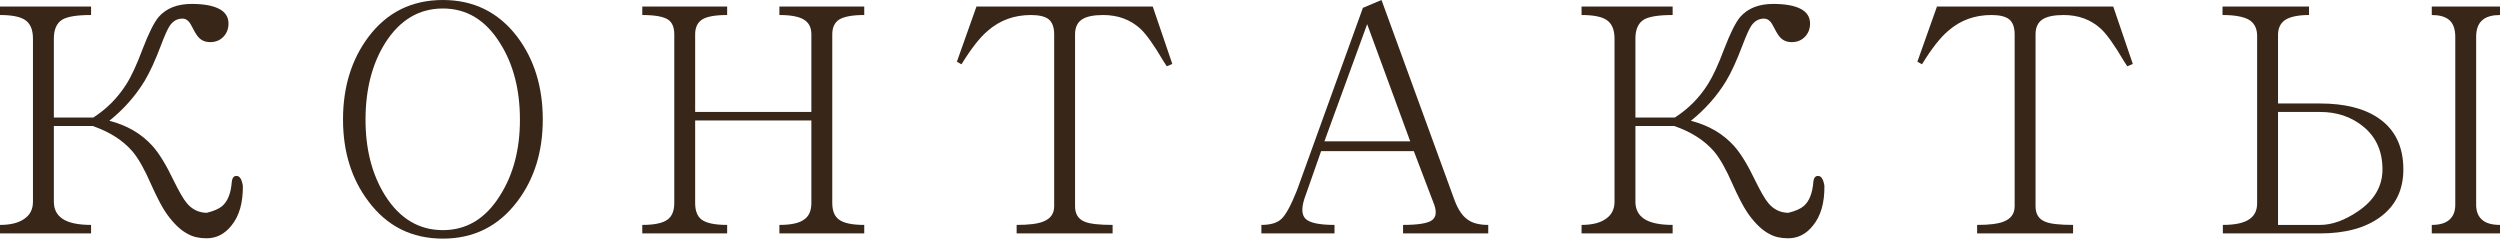<?xml version="1.0" encoding="UTF-8"?> <svg xmlns="http://www.w3.org/2000/svg" viewBox="0 0 112.187 10.708" fill="none"><path d="M0 10.093C0.479 10.093 0.845 10 1.099 9.814C1.353 9.639 1.479 9.385 1.479 9.053V1.729C1.479 1.318 1.353 1.035 1.099 0.879C0.874 0.742 0.508 0.674 0 0.674V0.293H4.087V0.674C3.462 0.674 3.032 0.742 2.798 0.879C2.544 1.035 2.417 1.318 2.417 1.729V5.273H4.189C4.795 4.883 5.288 4.385 5.669 3.779C5.894 3.428 6.138 2.9 6.401 2.197C6.675 1.484 6.914 1.006 7.119 0.762C7.461 0.371 7.954 0.176 8.599 0.176C9.136 0.176 9.546 0.249 9.829 0.396C10.112 0.542 10.254 0.762 10.254 1.055C10.254 1.289 10.181 1.484 10.034 1.641C9.878 1.807 9.678 1.89 9.434 1.89C9.219 1.89 9.048 1.821 8.921 1.685C8.843 1.606 8.755 1.47 8.657 1.274C8.579 1.118 8.516 1.016 8.467 0.967C8.389 0.879 8.296 0.835 8.188 0.835C7.954 0.835 7.764 0.942 7.617 1.157C7.52 1.304 7.388 1.597 7.222 2.036C6.968 2.71 6.724 3.242 6.489 3.633C6.079 4.307 5.552 4.902 4.907 5.42C5.708 5.625 6.357 6.006 6.855 6.563C7.148 6.895 7.461 7.407 7.793 8.101C8.037 8.599 8.232 8.936 8.379 9.111C8.613 9.395 8.911 9.541 9.272 9.551C9.595 9.473 9.829 9.37 9.976 9.243C10.22 9.028 10.361 8.672 10.4 8.174C10.42 7.979 10.493 7.886 10.62 7.896C10.757 7.896 10.85 8.042 10.898 8.335C10.908 9.097 10.737 9.692 10.386 10.122C10.083 10.503 9.712 10.693 9.272 10.693C8.94 10.693 8.662 10.63 8.438 10.503C8.125 10.347 7.813 10.054 7.5 9.624C7.363 9.429 7.231 9.204 7.104 8.95C7.026 8.804 6.919 8.579 6.782 8.276C6.489 7.603 6.211 7.109 5.947 6.797C5.518 6.299 4.922 5.918 4.16 5.654H2.417V9.053C2.417 9.385 2.544 9.639 2.798 9.814C3.071 10 3.501 10.093 4.087 10.093V10.474H0V10.093Z" fill="#382618"></path><path d="M19.875 0C21.262 0 22.375 0.552 23.215 1.655C23.977 2.671 24.357 3.906 24.357 5.361C24.357 6.807 23.977 8.032 23.215 9.038C22.375 10.151 21.262 10.708 19.875 10.708C18.479 10.708 17.365 10.151 16.535 9.038C15.773 8.032 15.393 6.807 15.393 5.361C15.393 3.906 15.773 2.671 16.535 1.655C17.365 0.552 18.479 0 19.875 0ZM19.875 0.381C18.801 0.381 17.937 0.898 17.282 1.934C16.696 2.871 16.403 4.019 16.403 5.376C16.403 6.704 16.696 7.837 17.282 8.774C17.937 9.81 18.801 10.327 19.875 10.327C20.939 10.327 21.794 9.81 22.438 8.774C23.034 7.837 23.332 6.704 23.332 5.376C23.332 4.019 23.034 2.871 22.438 1.934C21.794 0.898 20.939 0.381 19.875 0.381Z" fill="#382618"></path><path d="M28.822 10.474V10.093C29.359 10.093 29.735 10.015 29.95 9.858C30.155 9.712 30.258 9.463 30.258 9.111V1.538C30.258 1.226 30.165 1.006 29.98 0.879C29.765 0.742 29.379 0.674 28.822 0.674V0.293H32.631V0.674C32.094 0.674 31.718 0.742 31.503 0.879C31.298 1.016 31.195 1.235 31.195 1.538V5.024H36.41V1.538C36.41 1.235 36.298 1.016 36.073 0.879C35.849 0.742 35.482 0.674 34.975 0.674V0.293H38.783V0.674C38.256 0.674 37.88 0.742 37.655 0.879C37.45 1.016 37.348 1.235 37.348 1.538V9.111C37.348 9.463 37.45 9.712 37.655 9.858C37.87 10.015 38.246 10.093 38.783 10.093V10.474H34.975V10.093C35.492 10.093 35.858 10.015 36.073 9.858C36.298 9.712 36.41 9.463 36.41 9.111V5.405H31.195V9.111C31.195 9.463 31.293 9.712 31.488 9.858C31.703 10.015 32.084 10.093 32.631 10.093V10.474H28.822Z" fill="#382618"></path><path d="M45.621 10.474V10.093C46.168 10.093 46.563 10.044 46.808 9.946C47.14 9.819 47.306 9.59 47.306 9.258V1.538C47.306 1.226 47.223 1.001 47.057 0.864C46.891 0.737 46.627 0.674 46.266 0.674C45.514 0.674 44.869 0.908 44.332 1.377C43.98 1.67 43.585 2.173 43.146 2.886L42.94 2.769L43.819 0.293H51.729L52.608 2.871L52.359 2.974L52.198 2.725C51.778 2.012 51.437 1.533 51.173 1.289C50.724 0.879 50.167 0.674 49.503 0.674C49.083 0.674 48.77 0.737 48.566 0.864C48.351 1.001 48.243 1.226 48.243 1.538V9.258C48.243 9.6 48.385 9.829 48.668 9.946C48.893 10.044 49.313 10.093 49.928 10.093V10.474H45.621Z" fill="#382618"></path><path d="M61.351 1.084L59.432 6.343H63.284L61.351 1.084ZM61.995 0L65.276 8.994C65.433 9.404 65.623 9.687 65.848 9.844C66.063 10.01 66.375 10.093 66.785 10.093V10.474H62.962V10.093C63.626 10.093 64.056 10.024 64.251 9.888C64.466 9.741 64.485 9.463 64.31 9.053L63.445 6.782H59.285L58.611 8.701C58.396 9.248 58.387 9.619 58.582 9.814C58.767 10 59.202 10.093 59.886 10.093V10.474H56.604V10.093C57.024 10.093 57.327 10 57.513 9.814C57.708 9.629 57.937 9.204 58.201 8.54L61.16 0.352L61.995 0Z" fill="#382618"></path><path d="M70.972 10.093C71.45 10.093 71.816 10 72.07 9.814C72.324 9.639 72.451 9.385 72.451 9.053V1.729C72.451 1.318 72.324 1.035 72.07 0.879C71.846 0.742 71.48 0.674 70.972 0.674V0.293H75.059V0.674C74.434 0.674 74.004 0.742 73.77 0.879C73.516 1.035 73.389 1.318 73.389 1.729V5.273H75.161C75.767 4.883 76.26 4.385 76.641 3.779C76.865 3.428 77.109 2.9 77.373 2.197C77.647 1.484 77.886 1.006 78.091 0.762C78.433 0.371 78.926 0.176 79.57 0.176C80.107 0.176 80.518 0.249 80.801 0.396C81.084 0.542 81.226 0.762 81.226 1.055C81.226 1.289 81.152 1.484 81.006 1.641C80.85 1.807 80.649 1.89 80.405 1.89C80.19 1.89 80.019 1.821 79.893 1.685C79.814 1.606 79.727 1.47 79.629 1.274C79.551 1.118 79.487 1.016 79.439 0.967C79.36 0.879 79.268 0.835 79.16 0.835C78.926 0.835 78.735 0.942 78.589 1.157C78.491 1.304 78.359 1.597 78.193 2.036C77.939 2.71 77.695 3.242 77.461 3.633C77.051 4.307 76.523 4.902 75.879 5.42C76.68 5.625 77.329 6.006 77.827 6.563C78.12 6.895 78.433 7.407 78.765 8.101C79.009 8.599 79.204 8.936 79.351 9.111C79.585 9.395 79.883 9.541 80.244 9.551C80.566 9.473 80.801 9.37 80.947 9.243C81.191 9.028 81.333 8.672 81.372 8.174C81.392 7.979 81.465 7.886 81.592 7.896C81.729 7.896 81.821 8.042 81.87 8.335C81.88 9.097 81.709 9.692 81.357 10.122C81.055 10.503 80.684 10.693 80.244 10.693C79.912 10.693 79.634 10.63 79.409 10.503C79.097 10.347 78.784 10.054 78.472 9.624C78.335 9.429 78.203 9.204 78.076 8.95C77.998 8.804 77.891 8.579 77.754 8.276C77.461 7.603 77.183 7.109 76.919 6.797C76.489 6.299 75.894 5.918 75.132 5.654H73.389V9.053C73.389 9.385 73.516 9.639 73.77 9.814C74.043 10 74.473 10.093 75.059 10.093V10.474H70.972V10.093Z" fill="#382618"></path><path d="M88.723 10.474V10.093C89.269 10.093 89.665 10.044 89.909 9.946C90.241 9.819 90.407 9.59 90.407 9.258V1.538C90.407 1.226 90.324 1.001 90.158 0.864C89.992 0.737 89.728 0.674 89.367 0.674C88.615 0.674 87.971 0.908 87.434 1.377C87.082 1.67 86.686 2.173 86.247 2.886L86.042 2.769L86.921 0.293H94.831L95.71 2.871L95.461 2.974L95.3 2.725C94.88 2.012 94.538 1.533 94.274 1.289C93.825 0.879 93.268 0.674 92.605 0.674C92.185 0.674 91.872 0.737 91.667 0.864C91.452 1.001 91.345 1.226 91.345 1.538V9.258C91.345 9.6 91.486 9.829 91.77 9.946C91.994 10.044 92.414 10.093 93.029 10.093V10.474H88.723Z" fill="#382618"></path><path d="M99.75 10.093C100.307 10.093 100.707 10.005 100.951 9.829C101.176 9.673 101.288 9.438 101.288 9.126V1.611C101.288 1.27 101.161 1.025 100.907 0.879C100.653 0.742 100.263 0.674 99.735 0.674V0.293H103.617V0.674C103.139 0.674 102.782 0.747 102.548 0.894C102.333 1.04 102.226 1.265 102.226 1.567V4.644H104.115C105.219 4.644 106.093 4.863 106.737 5.303C107.479 5.811 107.85 6.577 107.85 7.603C107.85 8.521 107.504 9.233 106.811 9.741C106.146 10.229 105.248 10.474 104.115 10.474H99.75V10.093ZM102.226 5.024V10.093H104.115C104.643 10.093 105.204 9.893 105.8 9.492C106.542 8.994 106.913 8.364 106.913 7.603C106.913 6.772 106.615 6.123 106.02 5.654C105.492 5.234 104.857 5.024 104.115 5.024H102.226ZM109.125 0.293H112.187V0.674C111.854 0.674 111.601 0.742 111.425 0.879C111.22 1.035 111.117 1.294 111.117 1.655V9.199C111.117 9.492 111.21 9.717 111.395 9.873C111.571 10.02 111.835 10.093 112.187 10.093V10.474H109.125V10.093C109.467 10.093 109.726 10.02 109.901 9.873C110.087 9.717 110.18 9.492 110.18 9.199V1.655C110.18 1.294 110.082 1.035 109.887 0.879C109.711 0.742 109.457 0.674 109.125 0.674V0.293Z" fill="#382618"></path></svg> 